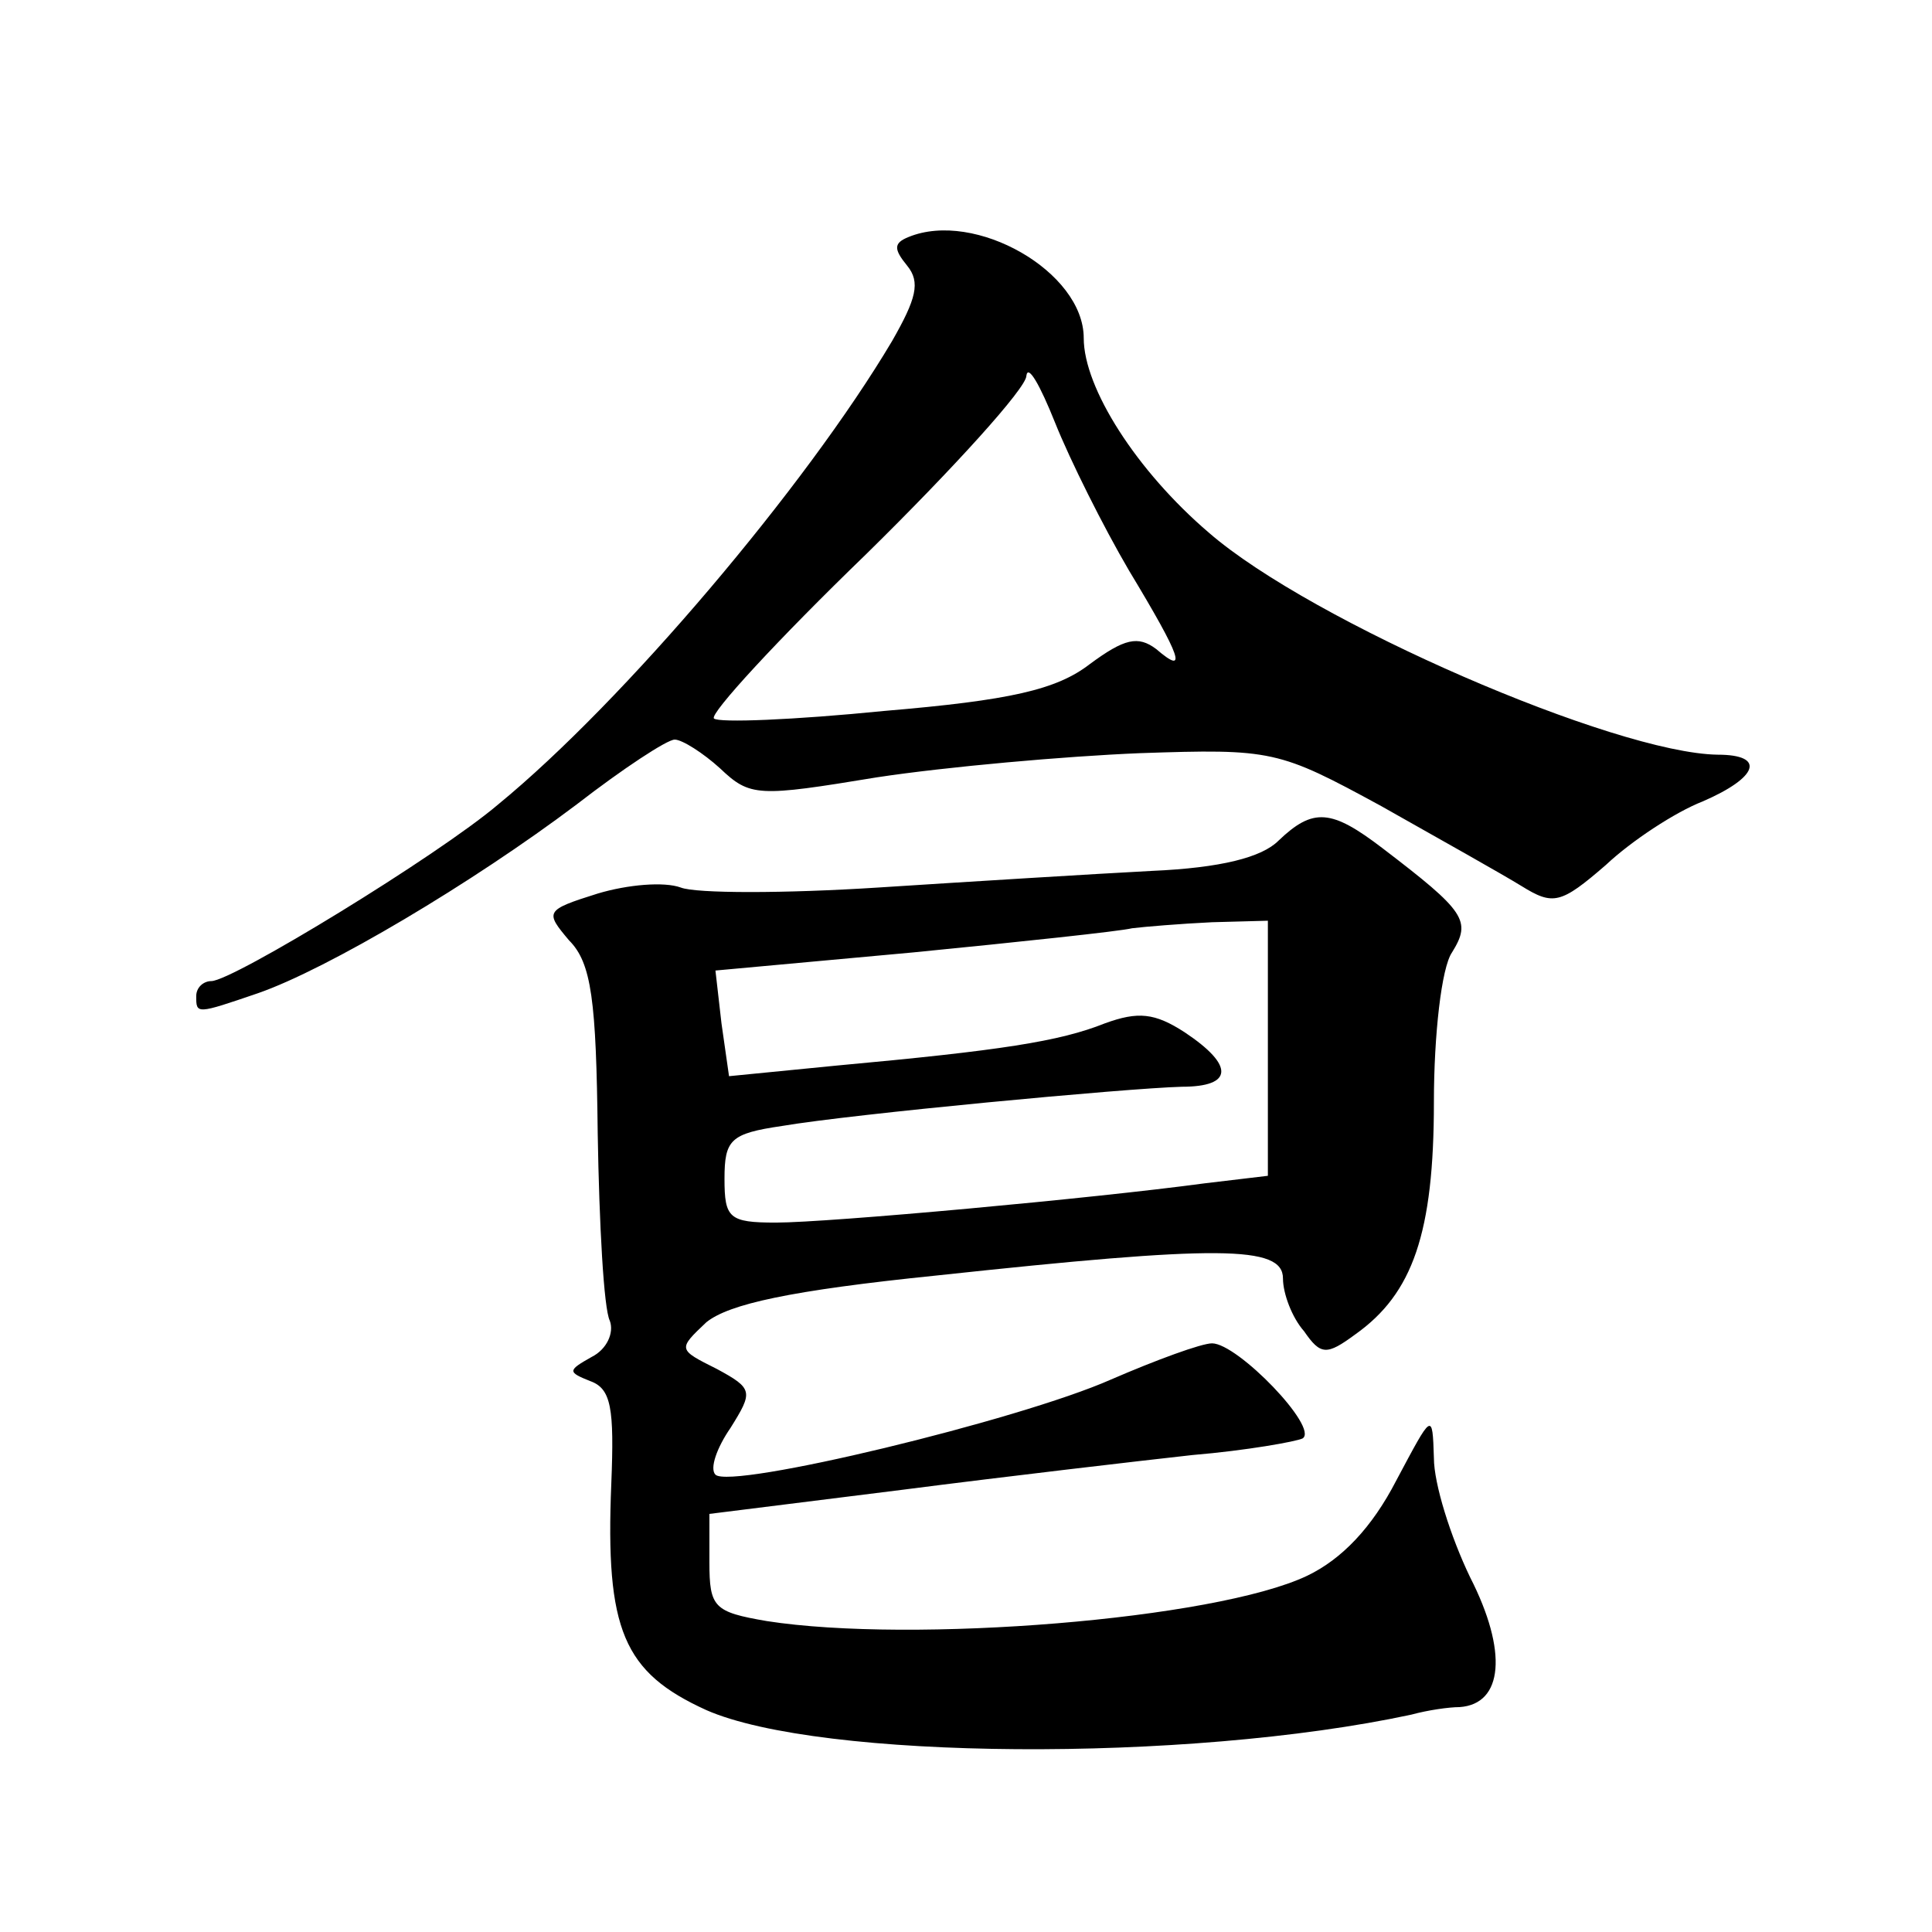 <?xml version="1.0" standalone="no"?>
<!DOCTYPE svg PUBLIC "-//W3C//DTD SVG 20010904//EN"
 "http://www.w3.org/TR/2001/REC-SVG-20010904/DTD/svg10.dtd">
<svg version="1.0" xmlns="http://www.w3.org/2000/svg"
 width="128pt" height="128pt" viewBox="0 0 128 128"
 preserveAspectRatio="xMidYMid meet">
<g transform="translate(0,128) scale(0.1,-0.1)"
fill="#0" stroke="none">
<path d="M602 1123 c-10 -4 -10 -8 -1 -19 9 -11 6 -22 -10 -50 -57 -96 -178 -239
-261 -307 -40 -34 -176 -117 -190 -117 -5 0 -10 -4 -10 -10 0 -12 0 -12 41 2 46
16 142 73 211 125 31 24 60 43 65 43 5 0 19 -9 30 -19 20 -19 25 -19 104 -6 46
7 125 14 174 16 88 3 92 2 160 -35 39 -22 80 -45 93 -53 21 -13 26 -12 56 14 17
16 46 35 64 42 37 16 42 31 10 31 -68 1 -269 88 -337 147 -48 41 -83 96 -83 129
0 44 -72 85 -116 67z m146 -221 c35 -58 39 -70 18 -52 -12 9 -21 7 -44 -10 -22
-17 -53 -24 -136 -31 -60 -6 -110 -8 -113 -5 -3 3 42 52 101 109 58 57 106 110
106 118 1 8 9 -6 19 -31 10 -25 32 -69 49 -98z M847 723 c-11 -11 -38 -18 -84 -20
-38 -2 -119 -7 -181 -11 -62 -4 -121 -4 -131 0 -11 4 -35 2 -55 -4 -35 -11 -35
-12 -19 -31 15 -15 18 -40 19 -128 1 -60 4 -116 8 -124 3 -8 -2 -19 -12 -24 -16
-9 -16 -10 -1 -16 14 -5 16 -18 14 -68 -4 -97 8 -125 63 -150 75 -33 318 -35 467
-3 11 3 25 5 32 5 29 2 32 37 7 86 -13 27 -24 62 -24 79 -1 31 -1 30 -25 -15 -16
-31 -36 -52 -59 -63 -61 -29 -262 -45 -358 -30 -35 6 -38 9 -38 39 l0 32 128 16
c70 9 156 19 192 23 36 3 69 9 73 11 11 7 -43 63 -60 63 -7 0 -37 -11 -67 -24 -61
-27 -252 -73 -262 -63 -4 4 1 18 10 31 15 24 15 26 -9 39 -26 13 -26 13 -7 31 15
12 55 21 153 31 186 20 229 20 229 -2 0 -10 6 -26 14 -35 11 -16 15 -16 34 -2 38
27 52 67 52 154 0 44 5 89 12 99 13 21 9 27 -46 69 -34 26 -46 27 -69 5z m-7 -137
l0 -85 -42 -5 c-74 -10 -249 -26 -284 -26 -31 0 -34 3 -34 29 0 26 4 30 38 35 47
8 228 25 265 26 34 0 35 14 2 36 -20 13 -31 14 -53 6 -30 -12 -69 -18 -178 -28
l-71 -7 -5 35 -4 35 131 12 c71 7 137 14 145 16 8 1 32 3 53 4 l37 1 0 -84z"/>
</g>
</svg>
